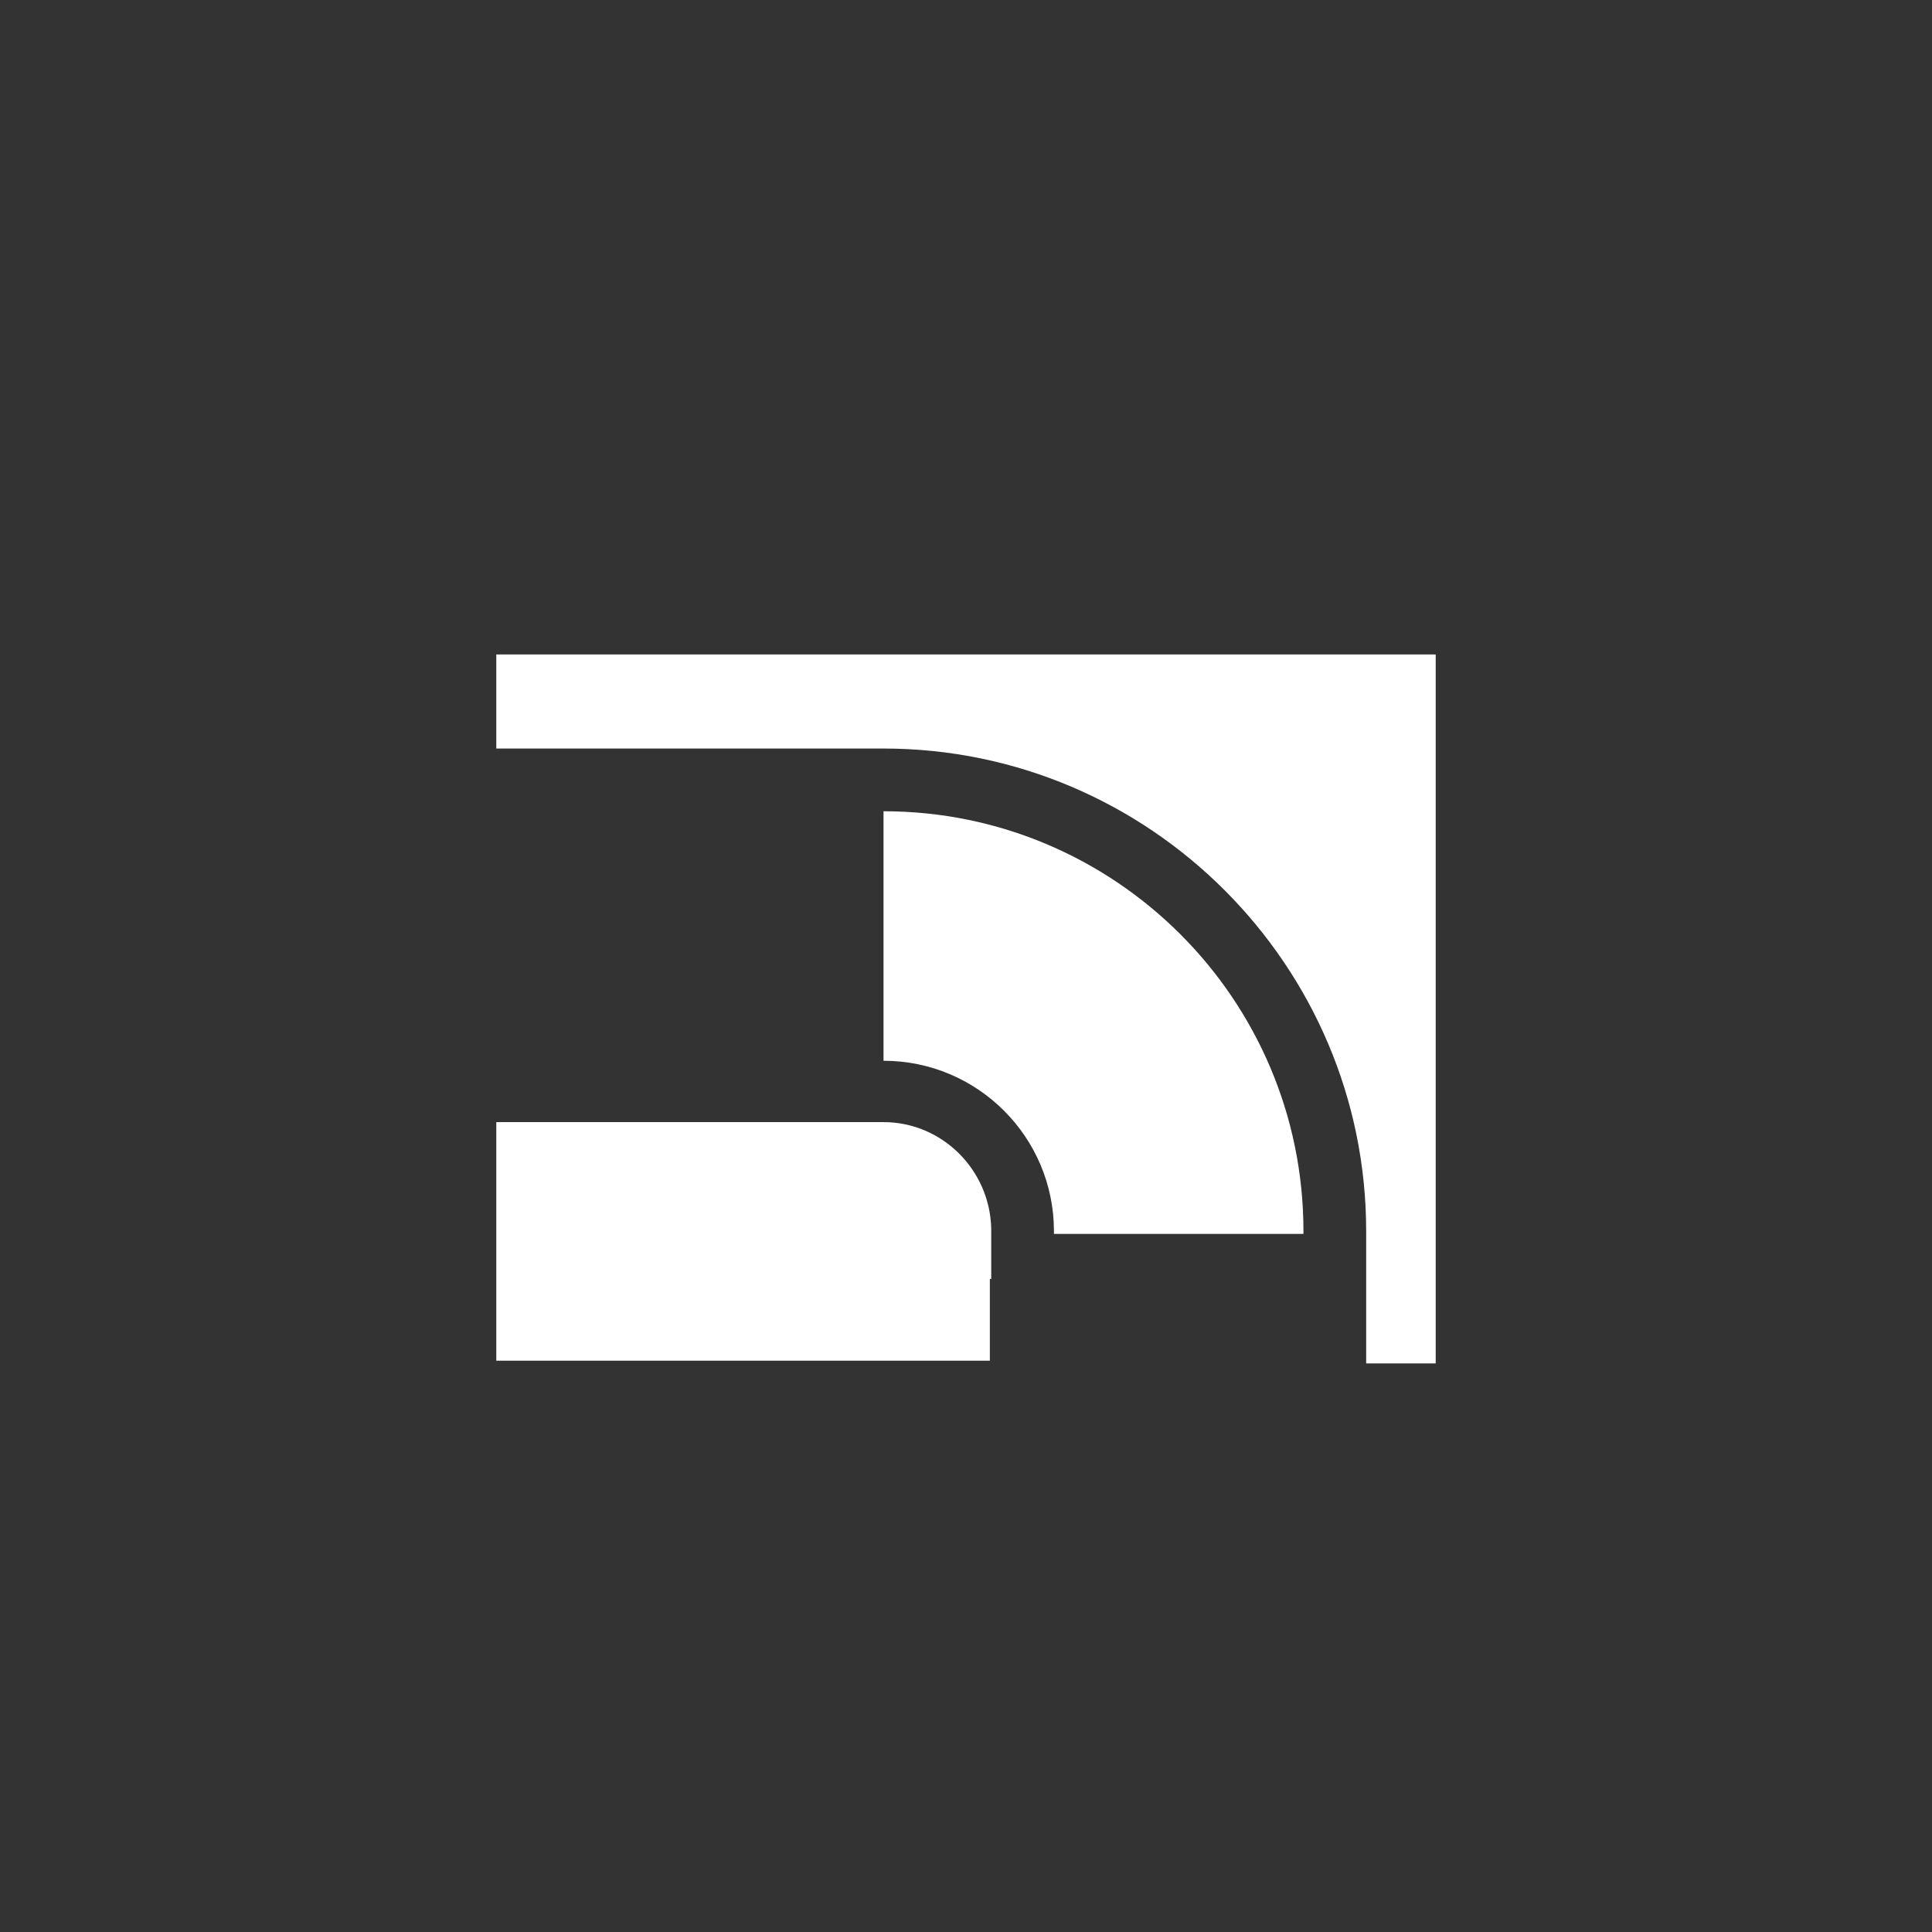 <?xml version="1.0" encoding="utf-8"?>
<!-- Generator: Adobe Illustrator 23.0.0, SVG Export Plug-In . SVG Version: 6.00 Build 0)  -->
<svg version="1.1" id="图层_1" xmlns="http://www.w3.org/2000/svg" xmlns:xlink="http://www.w3.org/1999/xlink" x="0px" y="0px"
	 viewBox="0 0 141.7 141.7" style="enable-background:new 0 0 141.7 141.7;" xml:space="preserve">
<rect x="0" y="0" width="141.7" height="141.7" fill="#333333" stroke="none"/>
<style type="text/css">
	.st0{fill:#FFFFFF;}
</style>
<title>elbow-forming</title>
<path class="st0" d="M64.8,59.5v18.3c6.9,0,12.5,5.6,12.5,12.5c0,0,0,0.1,0,0.2h18.3v-0.2C95.6,73.3,81.8,59.5,64.8,59.5z"/>
<path class="st0" d="M72.7,93.8L72.7,93.8v-3.7c-0.1-4.3-3.6-7.8-7.9-7.8H36.4v17.5h36.2V93.8z"/>
<path class="st0" d="M36.4,48v6.9h28.4c19.5,0,35.4,15.9,35.4,35.4v9.7h5.1V48H36.4z"/>
</svg>
